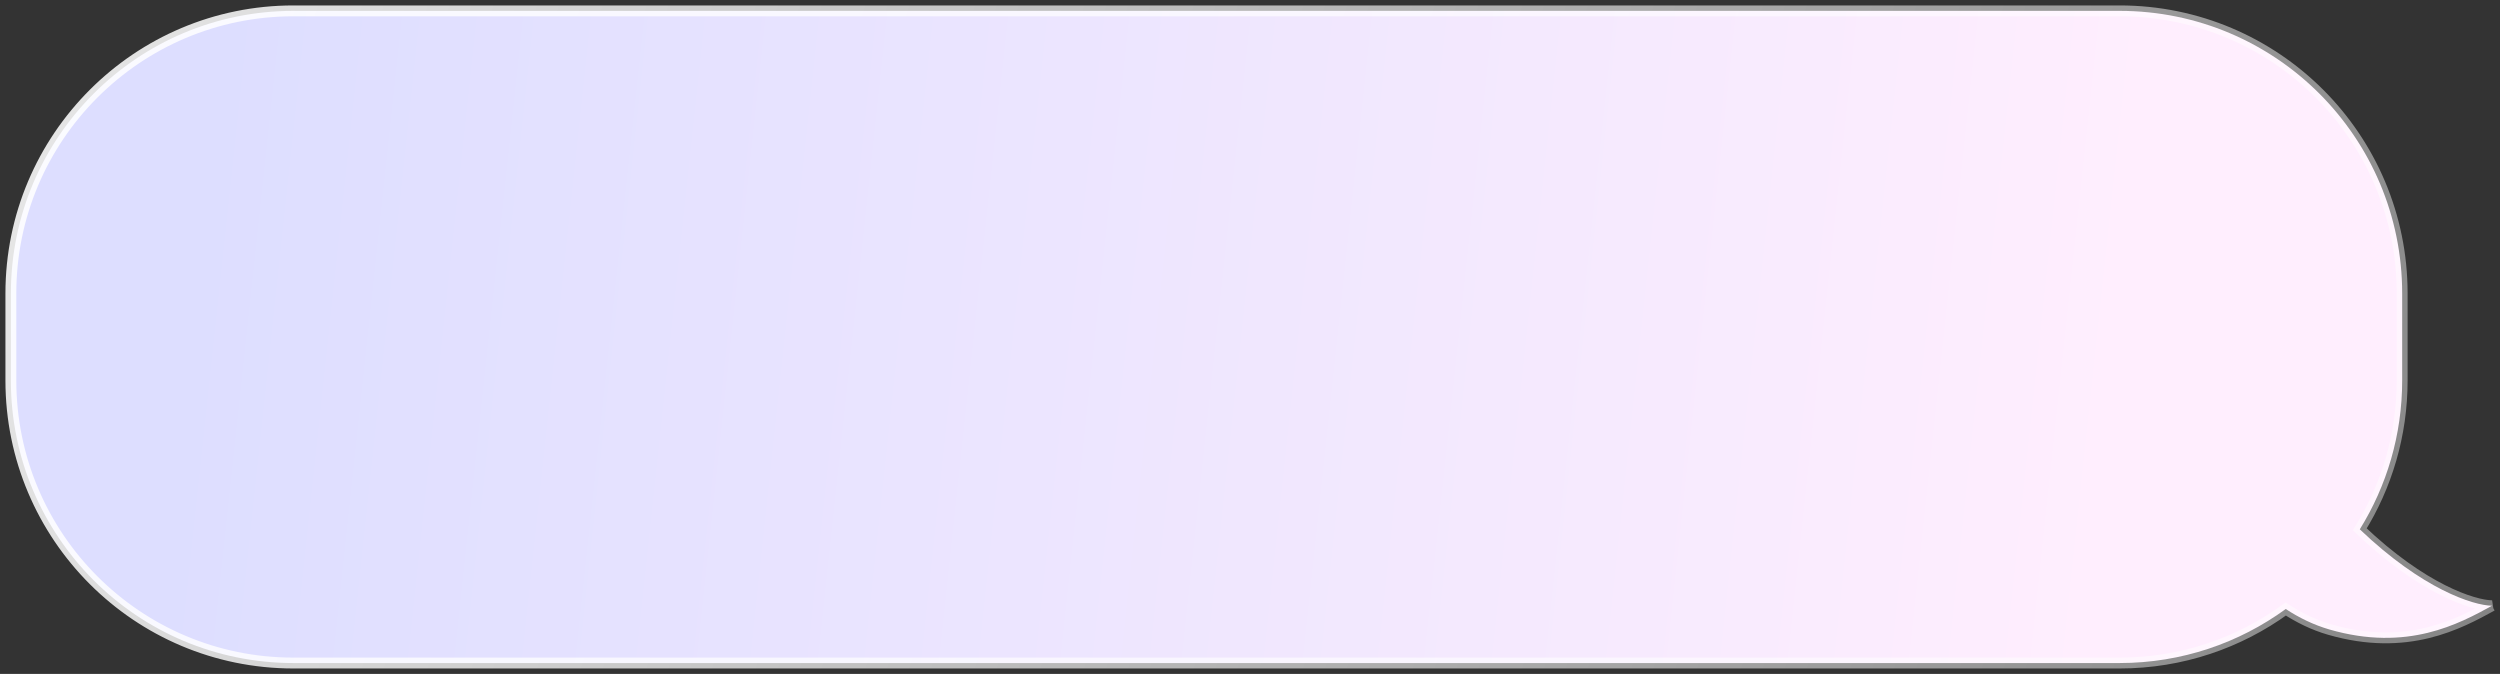 <?xml version="1.0" encoding="utf-8"?>
<svg xmlns="http://www.w3.org/2000/svg" fill="none" height="100%" overflow="visible" preserveAspectRatio="none" style="display: block;" viewBox="0 0 230 62" width="100%">
<rect x="0" y="0" width="230" height="62" fill="#333333" stroke="none"/>
<g data-figma-bg-blur-radius="20" id="Union">
<path d="M195 1C209.359 1 221 12.641 221 27V35C221 40.027 219.571 44.72 217.101 48.698C222.871 54.208 227.54 55.7 229.266 55.728L229.263 55.73C226.256 57.378 221.486 59.994 214.306 57.913C212.837 57.487 211.47 56.807 210.289 56.028C205.998 59.154 200.715 61 195 61H27C12.641 61 1 49.359 1 35V27C1 12.641 12.641 1 27 1H195Z" fill="url(#paint0_linear_0_748)"/>
<path d="M195 1L195 0.5H195V1ZM221 27L221.5 27L221 27ZM221 35H221.5H221ZM217.101 48.698L216.676 48.434L216.462 48.779L216.755 49.06L217.101 48.698ZM229.266 55.728L229.424 56.203L229.274 55.229L229.266 55.728ZM229.263 55.73L229.105 55.255L229.062 55.269L229.022 55.291L229.263 55.73ZM214.306 57.913L214.166 58.393L214.166 58.393L214.306 57.913ZM210.289 56.028L210.564 55.611L210.275 55.42L209.995 55.624L210.289 56.028ZM27 61L27 61.5H27V61ZM1 35L0.5 35L1 35ZM1 27H0.5H1ZM195 1L195 1.5C209.083 1.5 220.5 12.917 220.5 27L221 27L221.5 27C221.5 12.364 209.636 0.5 195 0.5L195 1ZM221 27H220.5V35H221H221.5V27H221ZM221 35L220.5 35C220.5 39.931 219.099 44.533 216.676 48.434L217.101 48.698L217.525 48.962C220.044 44.907 221.5 40.123 221.5 35L221 35ZM217.101 48.698L216.755 49.06C219.673 51.846 222.322 53.626 224.474 54.715C226.614 55.798 228.29 56.212 229.257 56.228L229.266 55.728L229.274 55.229C228.516 55.216 226.994 54.87 224.926 53.823C222.869 52.782 220.299 51.061 217.446 48.337L217.101 48.698ZM229.266 55.728L229.108 55.254L229.105 55.255L229.263 55.73L229.421 56.204L229.424 56.203L229.266 55.728ZM229.263 55.73L229.022 55.291C226.037 56.928 221.423 59.455 214.445 57.433L214.306 57.913L214.166 58.393C221.549 60.533 226.474 57.828 229.503 56.168L229.263 55.73ZM214.306 57.913L214.445 57.433C213.031 57.023 211.71 56.367 210.564 55.611L210.289 56.028L210.014 56.446C211.23 57.248 212.642 57.951 214.166 58.393L214.306 57.913ZM210.289 56.028L209.995 55.624C205.786 58.69 200.606 60.5 195 60.5V61V61.5C200.825 61.5 206.21 59.618 210.583 56.432L210.289 56.028ZM195 61V60.5H27V61V61.5H195V61ZM27 61L27 60.5C12.917 60.5 1.5 49.083 1.5 35L1 35L0.5 35C0.5 49.636 12.364 61.5 27 61.5L27 61ZM1 35H1.5V27H1H0.5V35H1ZM1 27L1.5 27C1.5 12.917 12.917 1.5 27 1.5V1V0.5C12.364 0.5 0.5 12.364 0.5 27L1 27ZM27 1V1.5H195V1V0.5H27V1Z" fill="url(#paint1_linear_0_748)"/>
</g>
<defs>
<clipPath id="bgblur_0_0_748_clip_path" transform="translate(19.5 19.5)">
      <path d="M195 1C209.359 1 221 12.641 221 27V35C221 40.027 219.571 44.72 217.101 48.698C222.871 54.208 227.54 55.7 229.266 55.728L229.263 55.73C226.256 57.378 221.486 59.994 214.306 57.913C212.837 57.487 211.47 56.807 210.289 56.028C205.998 59.154 200.715 61 195 61H27C12.641 61 1 49.359 1 35V27C1 12.641 12.641 1 27 1H195Z"/>
</clipPath>
    <linearGradient gradientUnits="userSpaceOnUse" id="paint0_linear_0_748" x1="19.5" x2="229.266" y1="8.5" y2="31">
<stop stop-color="#DDDEFF"/>
<stop offset="0.841" stop-color="#FFEEFE"/>
</linearGradient>
<linearGradient gradientUnits="userSpaceOnUse" id="paint1_linear_0_748" x1="-5.5" x2="226" y1="-4" y2="72.5">
<stop stop-color="white" stop-opacity="0.9"/>
<stop offset="1" stop-color="white" stop-opacity="0.4"/>
</linearGradient>
</defs>
</svg>